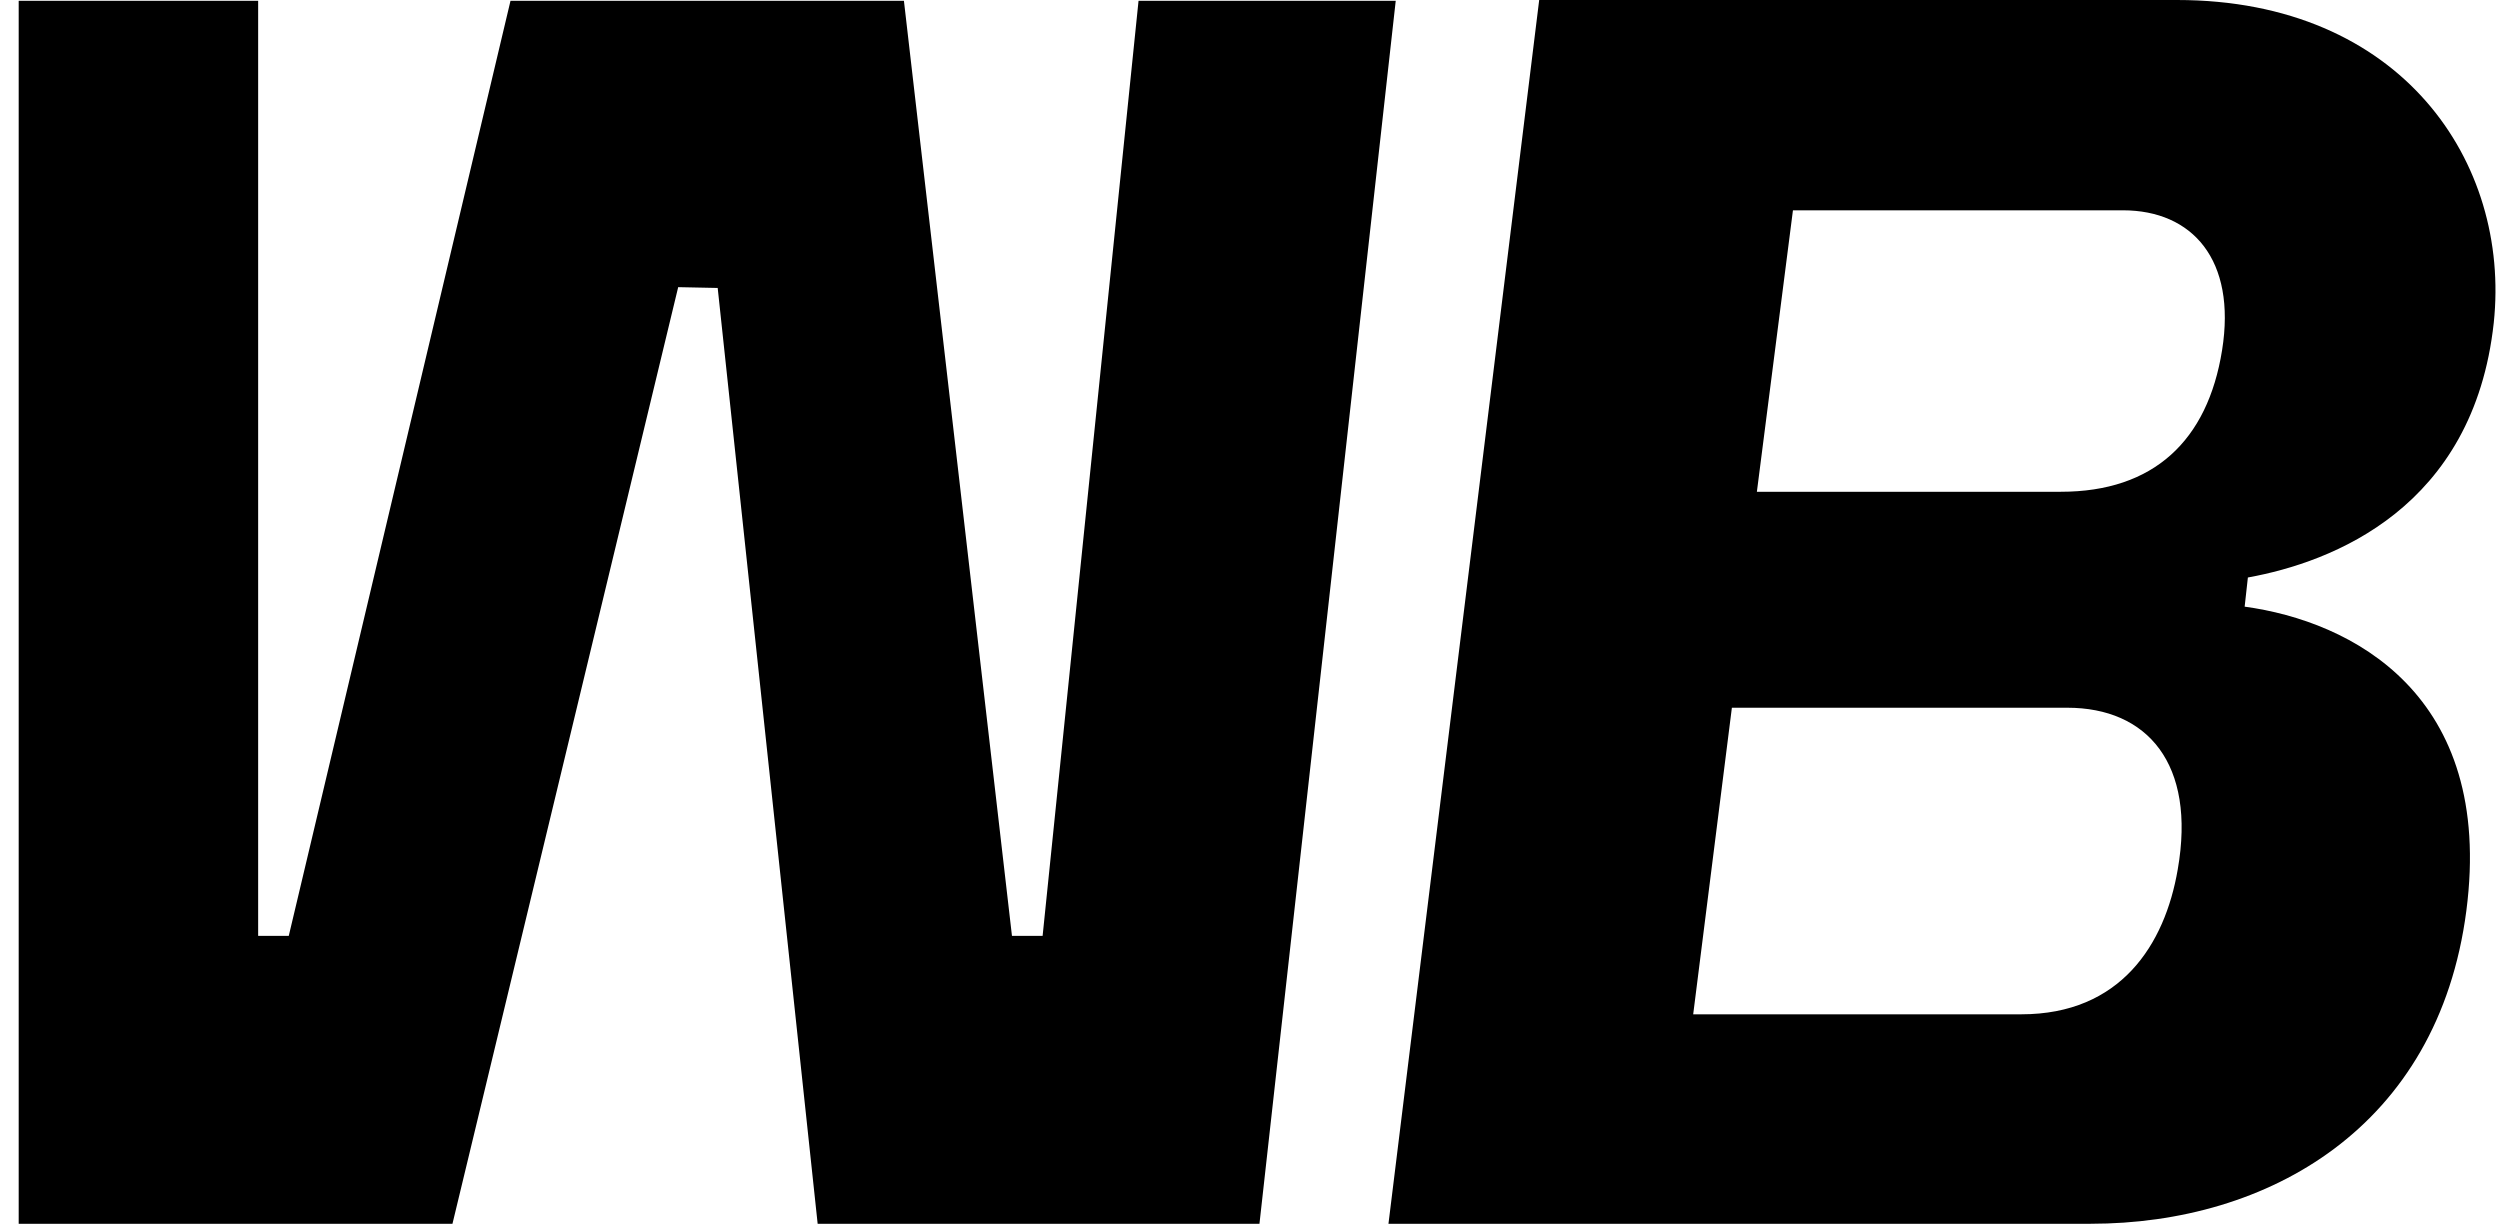 <?xml version="1.0" encoding="UTF-8"?> <svg xmlns="http://www.w3.org/2000/svg" width="65" height="32" viewBox="0 0 65 32" fill="none"><g clip-path="url(#clip0_7059_4939)"><path d="M29.602 0.021L27.108 24.332H26.311L23.502 0.021H13.273L7.508 24.332H6.712V0.021H0.486V31.818H11.764L17.633 7.466L18.66 7.487L21.259 31.818H32.746L36.289 0.021H29.602Z" fill="black"></path><path d="M40.019 0H56.6C62.448 0 65.278 4.227 64.838 8.391C64.314 13.207 60.646 14.616 58.445 15.015L58.361 15.773C61.128 16.151 64.859 18.044 64.125 23.68C63.392 29.316 58.969 31.818 54.357 31.818H36.1L40.019 0ZM45.679 12.786H53.582C55.992 12.786 57.397 11.461 57.774 9.106C58.151 6.751 56.998 5.468 55.196 5.468H46.538L46.622 5.426L45.679 12.786ZM44.023 26.372H52.554C55.133 26.372 56.286 24.563 56.621 22.607C57.103 19.852 55.824 18.401 53.749 18.401H45.029L44.023 26.372Z" fill="black"></path></g><defs><clipPath id="clip0_7059_4939"><rect width="64.394" height="31.818" fill="white" transform="translate(0.485)"></rect></clipPath></defs></svg> 
